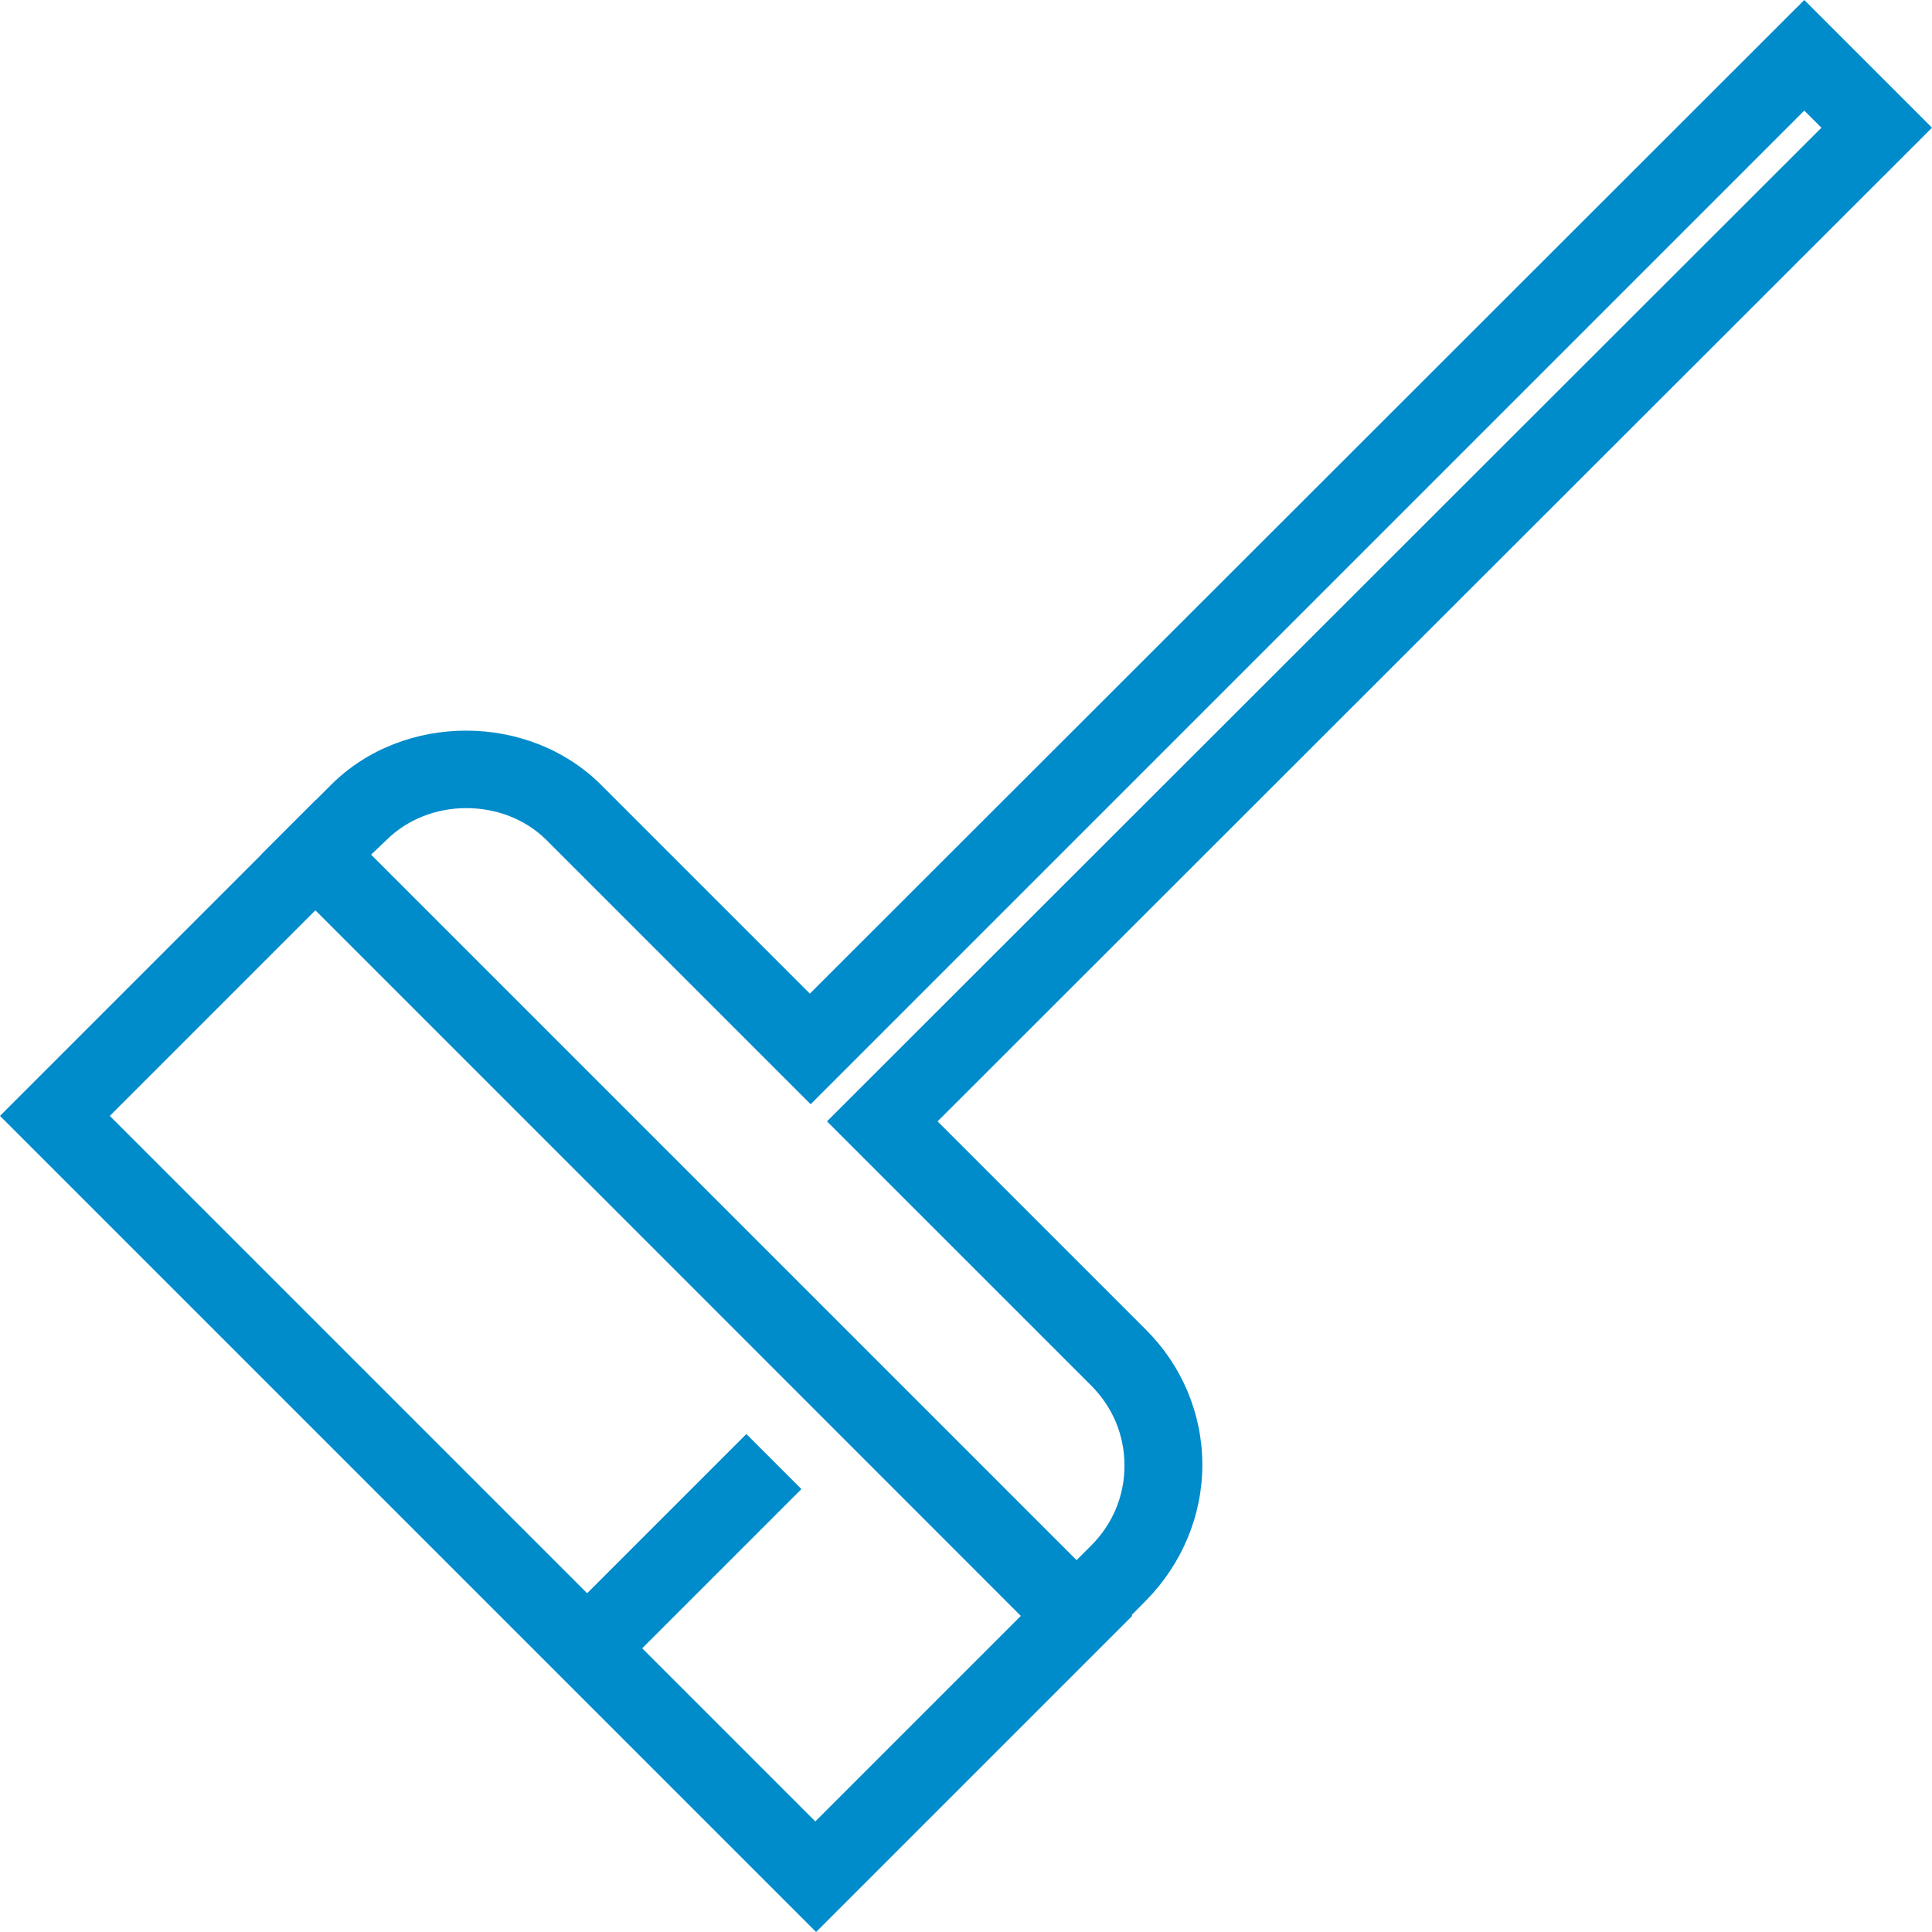 <?xml version="1.0" encoding="utf-8"?>
<!-- Generator: Adobe Illustrator 25.0.1, SVG Export Plug-In . SVG Version: 6.00 Build 0)  -->
<svg version="1.1" id="Laag_1" xmlns="http://www.w3.org/2000/svg" xmlns:xlink="http://www.w3.org/1999/xlink" x="0px" y="0px"
	 viewBox="0 0 24.81 24.81" style="enable-background:new 0 0 24.81 24.81;" xml:space="preserve">
<style type="text/css">
	.st0{fill:#008BCB;}
</style>
<path class="st0" d="M10.48,24.81L0,14.33l4.06-4.06l10.48,10.48L10.48,24.81z M1.41,14.33l9.06,9.06l2.64-2.64l-9.06-9.06
	L1.41,14.33z"/>
<path class="st0" d="M13.82,21.46L3.35,10.98l0.9-0.9c0.93-0.93,2.54-0.93,3.47,0l2.68,2.68L23.17,0l1.64,1.64L12.04,14.4l2.68,2.68
	c0.46,0.46,0.72,1.08,0.72,1.73c0,0.65-0.26,1.27-0.72,1.74L13.82,21.46z M4.76,10.98l9.06,9.06l0.19-0.19
	c0.28-0.28,0.43-0.64,0.43-1.03c0-0.39-0.15-0.75-0.43-1.03l-3.39-3.39L23.39,1.64l-0.22-0.22L10.41,14.18l-3.39-3.39
	c-0.55-0.55-1.51-0.55-2.06,0L4.76,10.98z"/>
<rect x="7.05" y="19.47" transform="matrix(0.707 -0.707 0.707 0.707 -11.562 12.031)" class="st0" width="3.39" height="1"/>
</svg>
